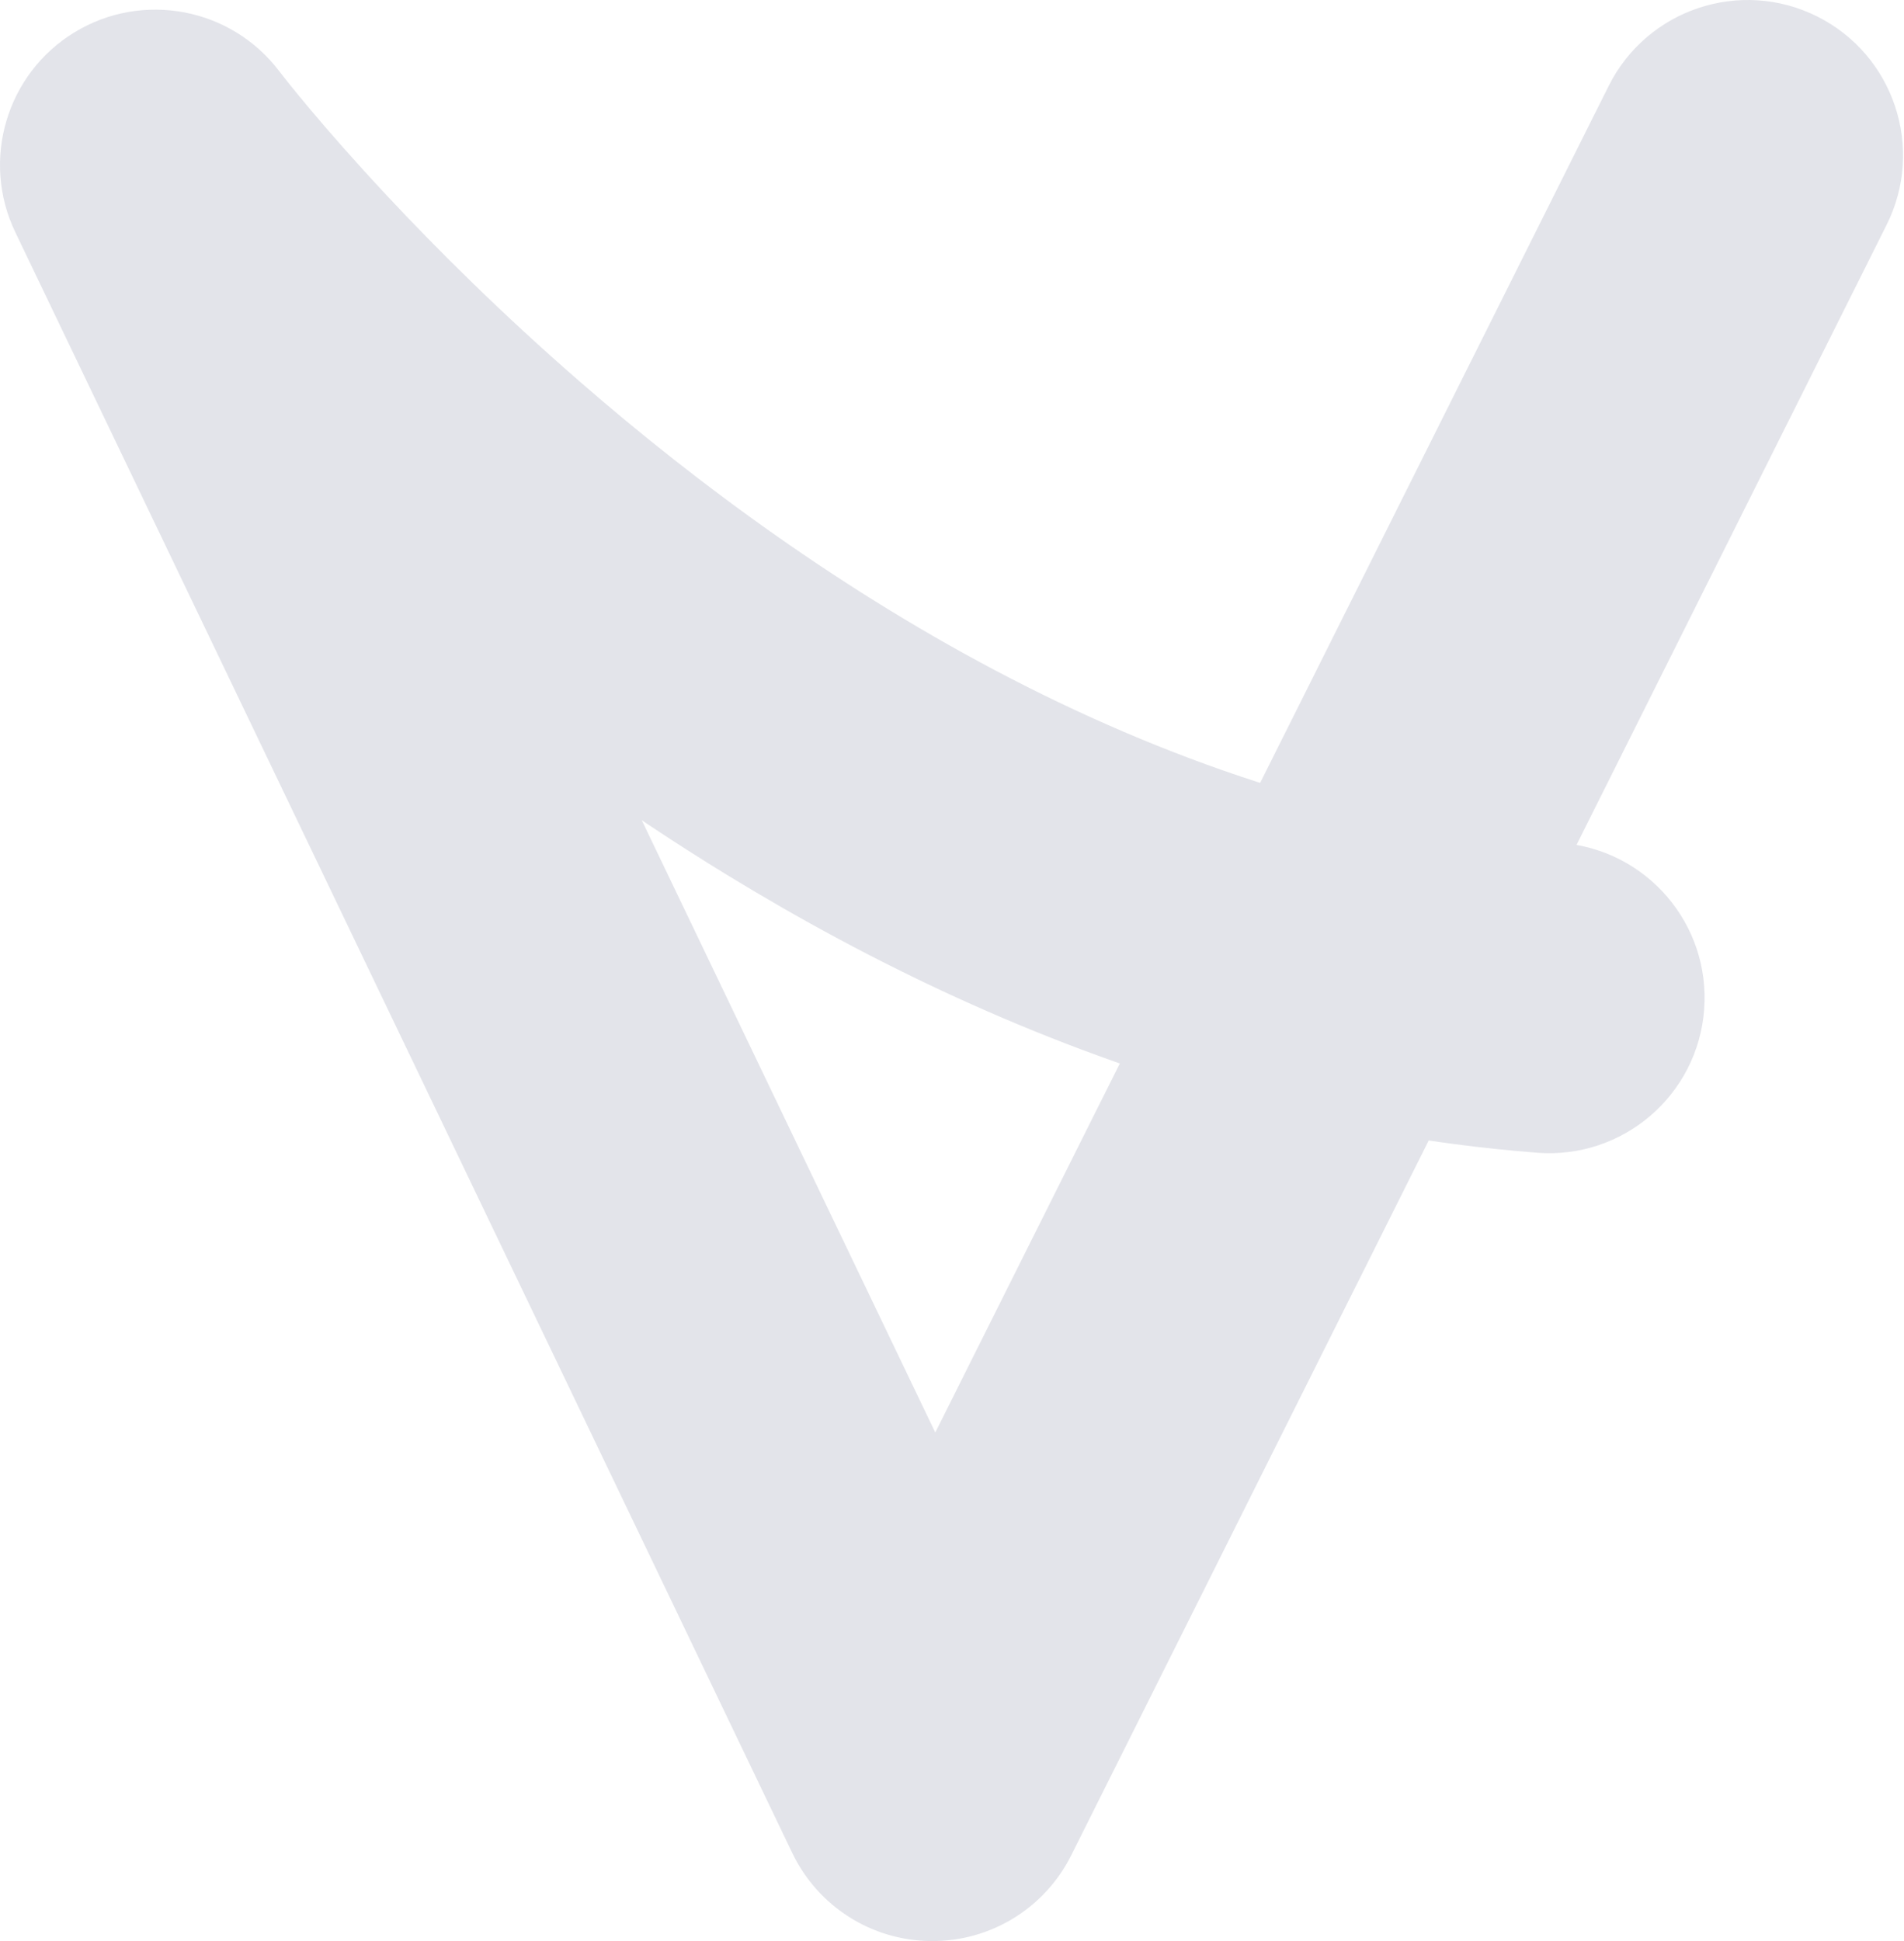 <?xml version="1.0" encoding="utf-8"?>
<svg xmlns="http://www.w3.org/2000/svg" fill="none" height="100%" overflow="visible" preserveAspectRatio="none" style="display: block;" viewBox="0 0 1089 1110" width="100%">
<path d="M1079.06 128.567L612.725 1060.85C597.518 1091.26 566.506 1110.24 532.505 1109.95C498.501 1109.67 467.812 1090.17 453.113 1059.52L8.726 132.719C-10.975 91.63 3.686 42.198 42.607 18.484C81.528 -5.232 132.202 4.39 159.71 40.722L96.997 88.17L159.594 40.567L159.71 40.722L96.997 88.17L159.594 40.567L108.955 79.076L159.546 40.503L159.594 40.567L108.955 79.076L159.546 40.503L114.899 74.543L159.525 40.476L159.546 40.503L114.899 74.543L159.525 40.476L159.639 40.626L159.851 40.902C162.18 43.935 183.809 71.79 221.472 112.048C249.714 142.244 286.976 179.411 331.76 218.332C398.918 276.744 483.048 338.985 578.427 388.137C626.116 412.732 676.588 434.082 729.175 450.316C781.774 466.557 836.46 477.697 892.902 482.038C941.832 485.8 978.45 528.502 974.686 577.413C970.922 626.325 928.202 662.926 879.27 659.163C814.744 654.202 752.815 642.218 694.048 625.23C591.18 595.478 498.004 550.542 415.977 500.395C354.449 462.765 299.155 422.15 250.678 382.397C177.974 322.755 120.584 265.035 80.929 221.794C41.284 178.548 19.393 149.764 18.004 147.935L88.858 94.326L168.99 55.936L534.933 819.138L920.1 49.121C942.046 5.242 995.424 -12.541 1039.32 9.396C1083.21 31.336 1101.01 84.69 1079.06 128.567Z" fill="#16214E" id="path4362" opacity="0.12"/>
</svg>